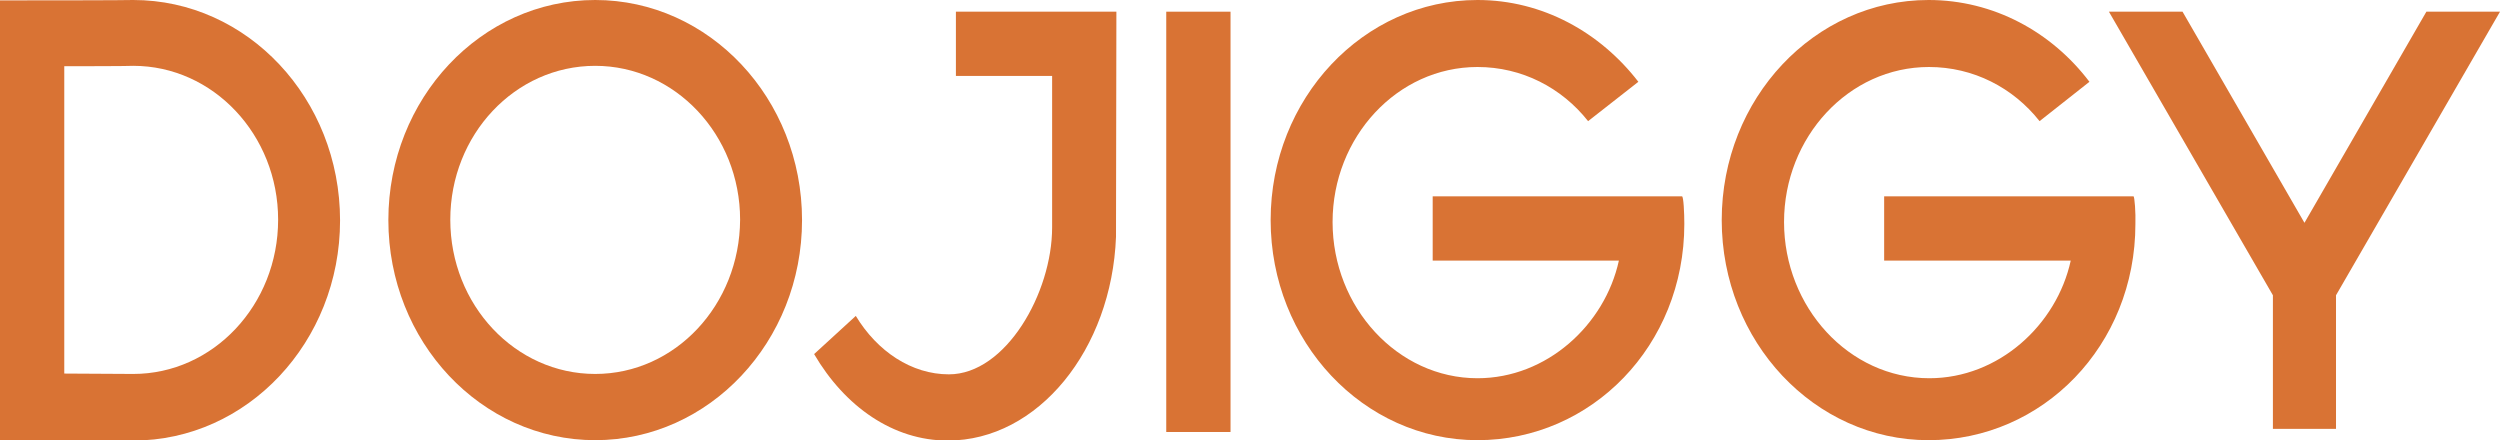 <?xml version="1.0" encoding="utf-8"?>
<!-- Generator: Adobe Illustrator 25.0.0, SVG Export Plug-In . SVG Version: 6.00 Build 0)  -->
<svg version="1.1" id="Layer_1" xmlns="http://www.w3.org/2000/svg" xmlns:xlink="http://www.w3.org/1999/xlink" x="0px" y="0px"
	 viewBox="0 0 641.8 113" style="enable-background:new 0 0 641.8 113;" xml:space="preserve">
<style type="text/css">
	.st0{fill:#D97334;}
</style>
<g>
	<g>
		<rect x="299.4" y="3" class="st0" width="16.5" height="107.9"/>
	</g>
	<g>
		<path class="st0" d="M431.8,50.4h-64v16.5h47.8c-3.6,16.5-18.5,30.2-36.3,30.2c-20.5,0-37.2-18.2-37.2-40.1
			c0-21.8,16.6-39.8,37.2-39.8c11.4,0,21.6,5.3,28.4,13.9L420.6,21C410.8,8.3,396,0,379.3,0c-29.3,0-53.1,25.3-53.1,56.5
			c0,31.2,23.8,56.5,53.1,56.5c29.3,0,53.1-24.3,53.1-55.5C432.4,54.7,432.2,50.4,431.8,50.4z"/>
	</g>
	<g>
		<path class="st0" d="M547.7,50.4h-64v16.5h47.9c-3.6,16.5-18.5,30.2-36.3,30.2C474.6,97.1,458,78.8,458,57
			c0-21.8,16.6-39.8,37.2-39.8c11.4,0,21.6,5.3,28.4,13.9L536.4,21c-9.7-12.8-24.6-21-41.3-21c-29.3,0-53.1,25.3-53.1,56.5
			c0,31.2,23.8,56.5,53.1,56.5c29.3,0,53.1-24.3,53.1-55.5C548.3,54.7,548,50.4,547.7,50.4z"/>
	</g>
	<g>
		<path class="st0" d="M286.6,3h-41.2v16.5h24.7v38.9c0,16.8-11.9,37.7-26.5,37.7c-9.6,0-18.4-5.9-23.9-15l-10.7,9.8
			c7.9,13.5,20.3,22.2,34.3,22.2c23.2,0,42.1-23.4,43.2-52.3L286.6,3z"/>
	</g>
	<g>
		<g>
			<path class="st0" d="M152.8,0c-29.3,0-53.1,25.3-53.1,56.5c0,31.2,23.8,56.5,53.1,56.5c29.3,0,53.1-25.3,53.1-56.5
				C205.9,25.3,182.1,0,152.8,0z M152.8,96c-20.5,0-37.2-17.7-37.2-39.6c0-21.8,16.6-39.5,37.2-39.5c20.5,0,37.2,17.7,37.2,39.5
				C189.9,78.3,173.3,96,152.8,96z"/>
		</g>
	</g>
	<g>
		<g>
			<path class="st0" d="M34.2,0C33.8,0,33.4,0.1,0,0.1v112.9c33.4,0,33.8,0.1,34.2,0.1c29.3,0,53.1-25.3,53.1-56.5
				C87.3,25.3,63.5,0,34.2,0z M34.2,96c-0.3,0-0.7,0-17.7-0.1V17c17,0,17.4-0.1,17.7-0.1c20.5,0,37.2,17.7,37.2,39.5
				C71.4,78.3,54.7,96,34.2,96z"/>
		</g>
	</g>
	<g>
		<polygon class="st0" points="622.9,3 591.6,57.2 560.3,3 541.4,3 583.5,75.8 583.5,110.1 599.7,110.1 599.7,75.8 641.8,3 		"/>
	</g>
</g>
</svg>
